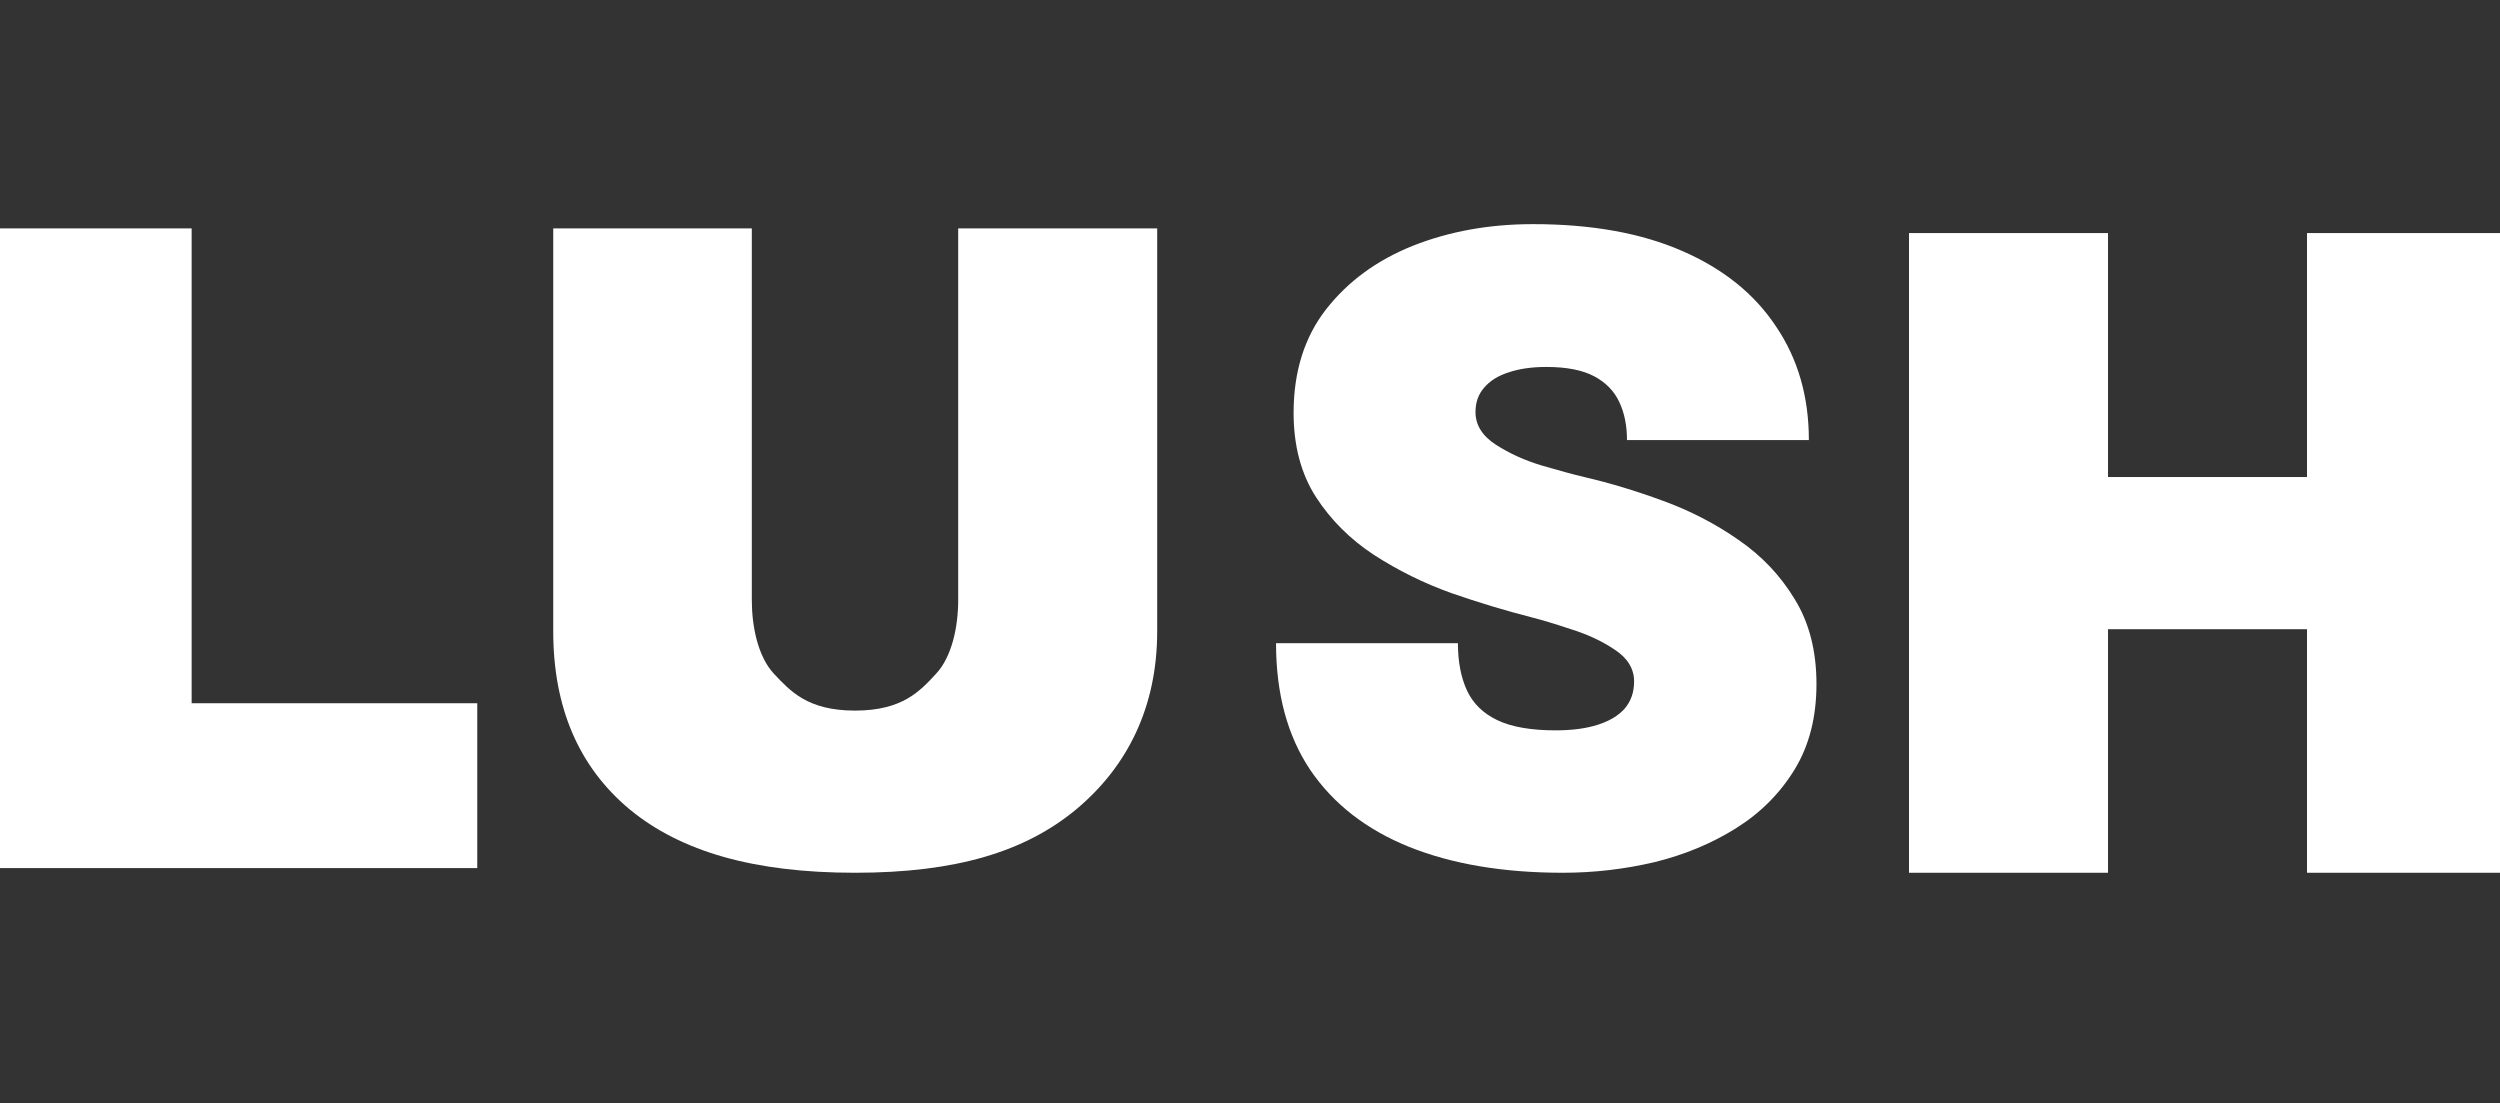<?xml version="1.0" encoding="UTF-8"?> <svg xmlns="http://www.w3.org/2000/svg" width="145" height="64" viewBox="0 0 145 64" fill="none"><rect x="0" y="0" width="145" height="64" fill="#333333" stroke="none"/><path d="M27.681 40.788V50.349H0V13.247H11.115V40.788H27.681Z" fill="white"></path><path d="M55.575 13.247H67.117V36.617C67.117 41.038 65.371 44.481 62.415 46.947C59.458 49.396 55.466 50.62 49.59 50.62C43.732 50.62 39.498 49.396 36.523 46.947C33.567 44.481 32.088 41.038 32.088 36.617V13.247H43.605V34.803C43.605 36.364 43.969 38.091 44.887 39.078C45.824 40.063 46.817 41.215 49.59 41.215C52.362 41.215 53.374 40.063 54.292 39.078C55.21 38.091 55.575 36.364 55.575 34.803V13.247Z" fill="white"></path><path d="M74.01 37.307H84.559C84.559 38.376 84.734 39.288 85.083 40.044C85.432 40.8 86.02 41.375 86.846 41.77C87.672 42.164 88.801 42.361 90.233 42.361C91.17 42.361 91.978 42.255 92.657 42.041C93.337 41.827 93.86 41.515 94.228 41.104C94.594 40.677 94.778 40.151 94.778 39.526C94.778 38.787 94.402 38.17 93.649 37.677C92.914 37.184 92.07 36.79 91.115 36.494C90.178 36.182 89.417 35.952 88.828 35.804C87.342 35.426 85.79 34.957 84.174 34.398C82.576 33.823 81.08 33.084 79.684 32.18C78.307 31.276 77.187 30.158 76.324 28.827C75.461 27.479 75.029 25.852 75.029 23.946C75.029 21.563 75.654 19.566 76.902 17.955C78.169 16.328 79.85 15.095 81.943 14.257C84.055 13.419 86.377 13 88.911 13C92.308 13 95.191 13.518 97.561 14.553C99.948 15.588 101.765 17.051 103.014 18.941C104.281 20.815 104.914 23.009 104.914 25.523H94.365C94.365 24.685 94.218 23.954 93.924 23.329C93.631 22.689 93.144 22.187 92.465 21.826C91.785 21.464 90.858 21.283 89.683 21.283C88.838 21.283 88.103 21.39 87.479 21.604C86.873 21.801 86.405 22.097 86.075 22.491C85.744 22.869 85.579 23.338 85.579 23.896C85.579 24.652 85.974 25.285 86.763 25.795C87.553 26.304 88.443 26.707 89.435 27.003C90.444 27.299 91.262 27.52 91.886 27.668C93.374 28.013 94.897 28.474 96.458 29.049C98.038 29.624 99.497 30.38 100.838 31.317C102.178 32.237 103.262 33.38 104.088 34.744C104.932 36.108 105.355 37.751 105.355 39.674C105.355 41.597 104.932 43.249 104.088 44.629C103.244 46.01 102.114 47.144 100.7 48.031C99.286 48.919 97.707 49.576 95.963 50.004C94.218 50.414 92.446 50.62 90.647 50.62C87.195 50.62 84.22 50.119 81.722 49.116C79.243 48.114 77.334 46.626 75.993 44.654C74.671 42.682 74.01 40.233 74.01 37.307Z" fill="white"></path><path d="M133.807 13.518H145V50.62H133.807V36.494H122.265V50.62H110.722V13.518H122.265V27.668H133.807V13.518Z" fill="white"></path></svg> 